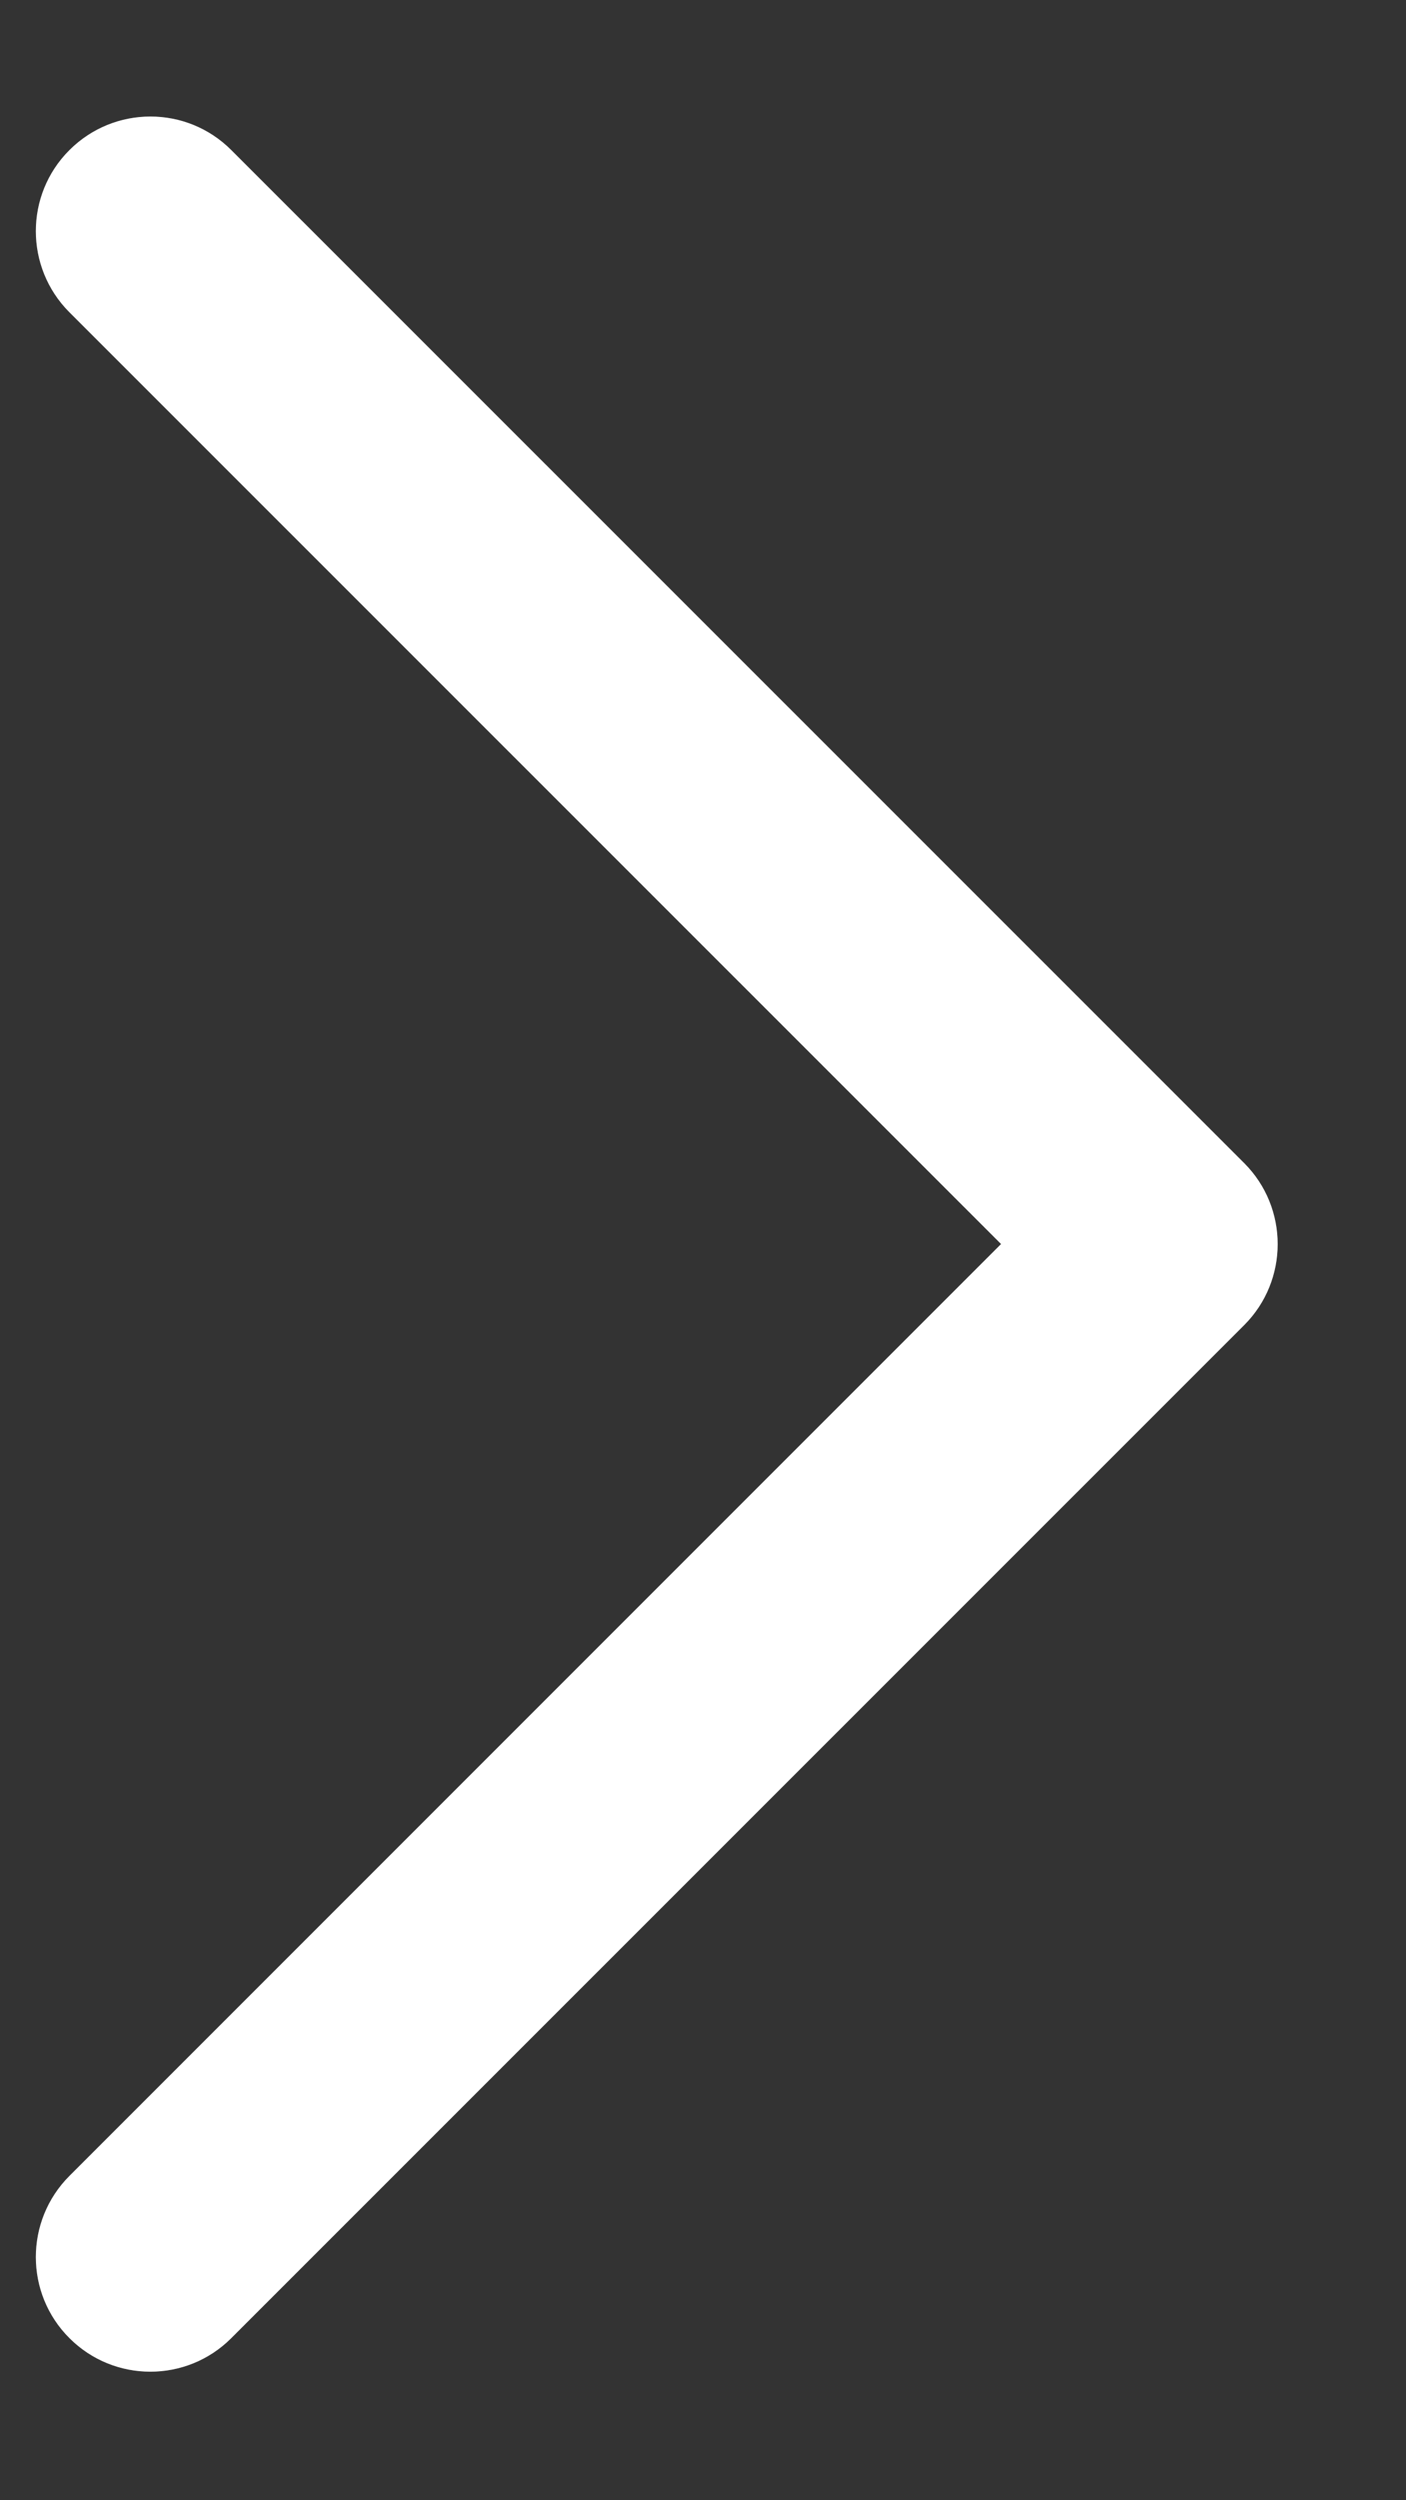 <svg width="9" height="16" viewBox="0 0 9 16" fill="none" xmlns="http://www.w3.org/2000/svg">
<rect x="0" y="0" width="9" height="16" fill="#333333" stroke="none"/>
<path fill-rule="evenodd" clip-rule="evenodd" d="M0.444 0.961C0.158 1.247 0.158 1.711 0.444 1.998L6.408 7.961L0.444 13.925C0.158 14.212 0.158 14.676 0.444 14.962C0.73 15.249 1.195 15.249 1.481 14.962L7.952 8.492C7.956 8.488 7.96 8.484 7.964 8.48C8.25 8.194 8.25 7.729 7.964 7.443L1.481 0.961C1.195 0.674 0.731 0.674 0.444 0.961Z" fill="#636363"/>
<path fill-rule="evenodd" clip-rule="evenodd" d="M0.444 0.961C0.158 1.247 0.158 1.711 0.444 1.998L6.408 7.961L0.444 13.925C0.158 14.212 0.158 14.676 0.444 14.962C0.73 15.249 1.195 15.249 1.481 14.962L7.952 8.492C7.956 8.488 7.96 8.484 7.964 8.48C8.25 8.194 8.25 7.729 7.964 7.443L1.481 0.961C1.195 0.674 0.731 0.674 0.444 0.961Z" fill="white"/>
</svg>
